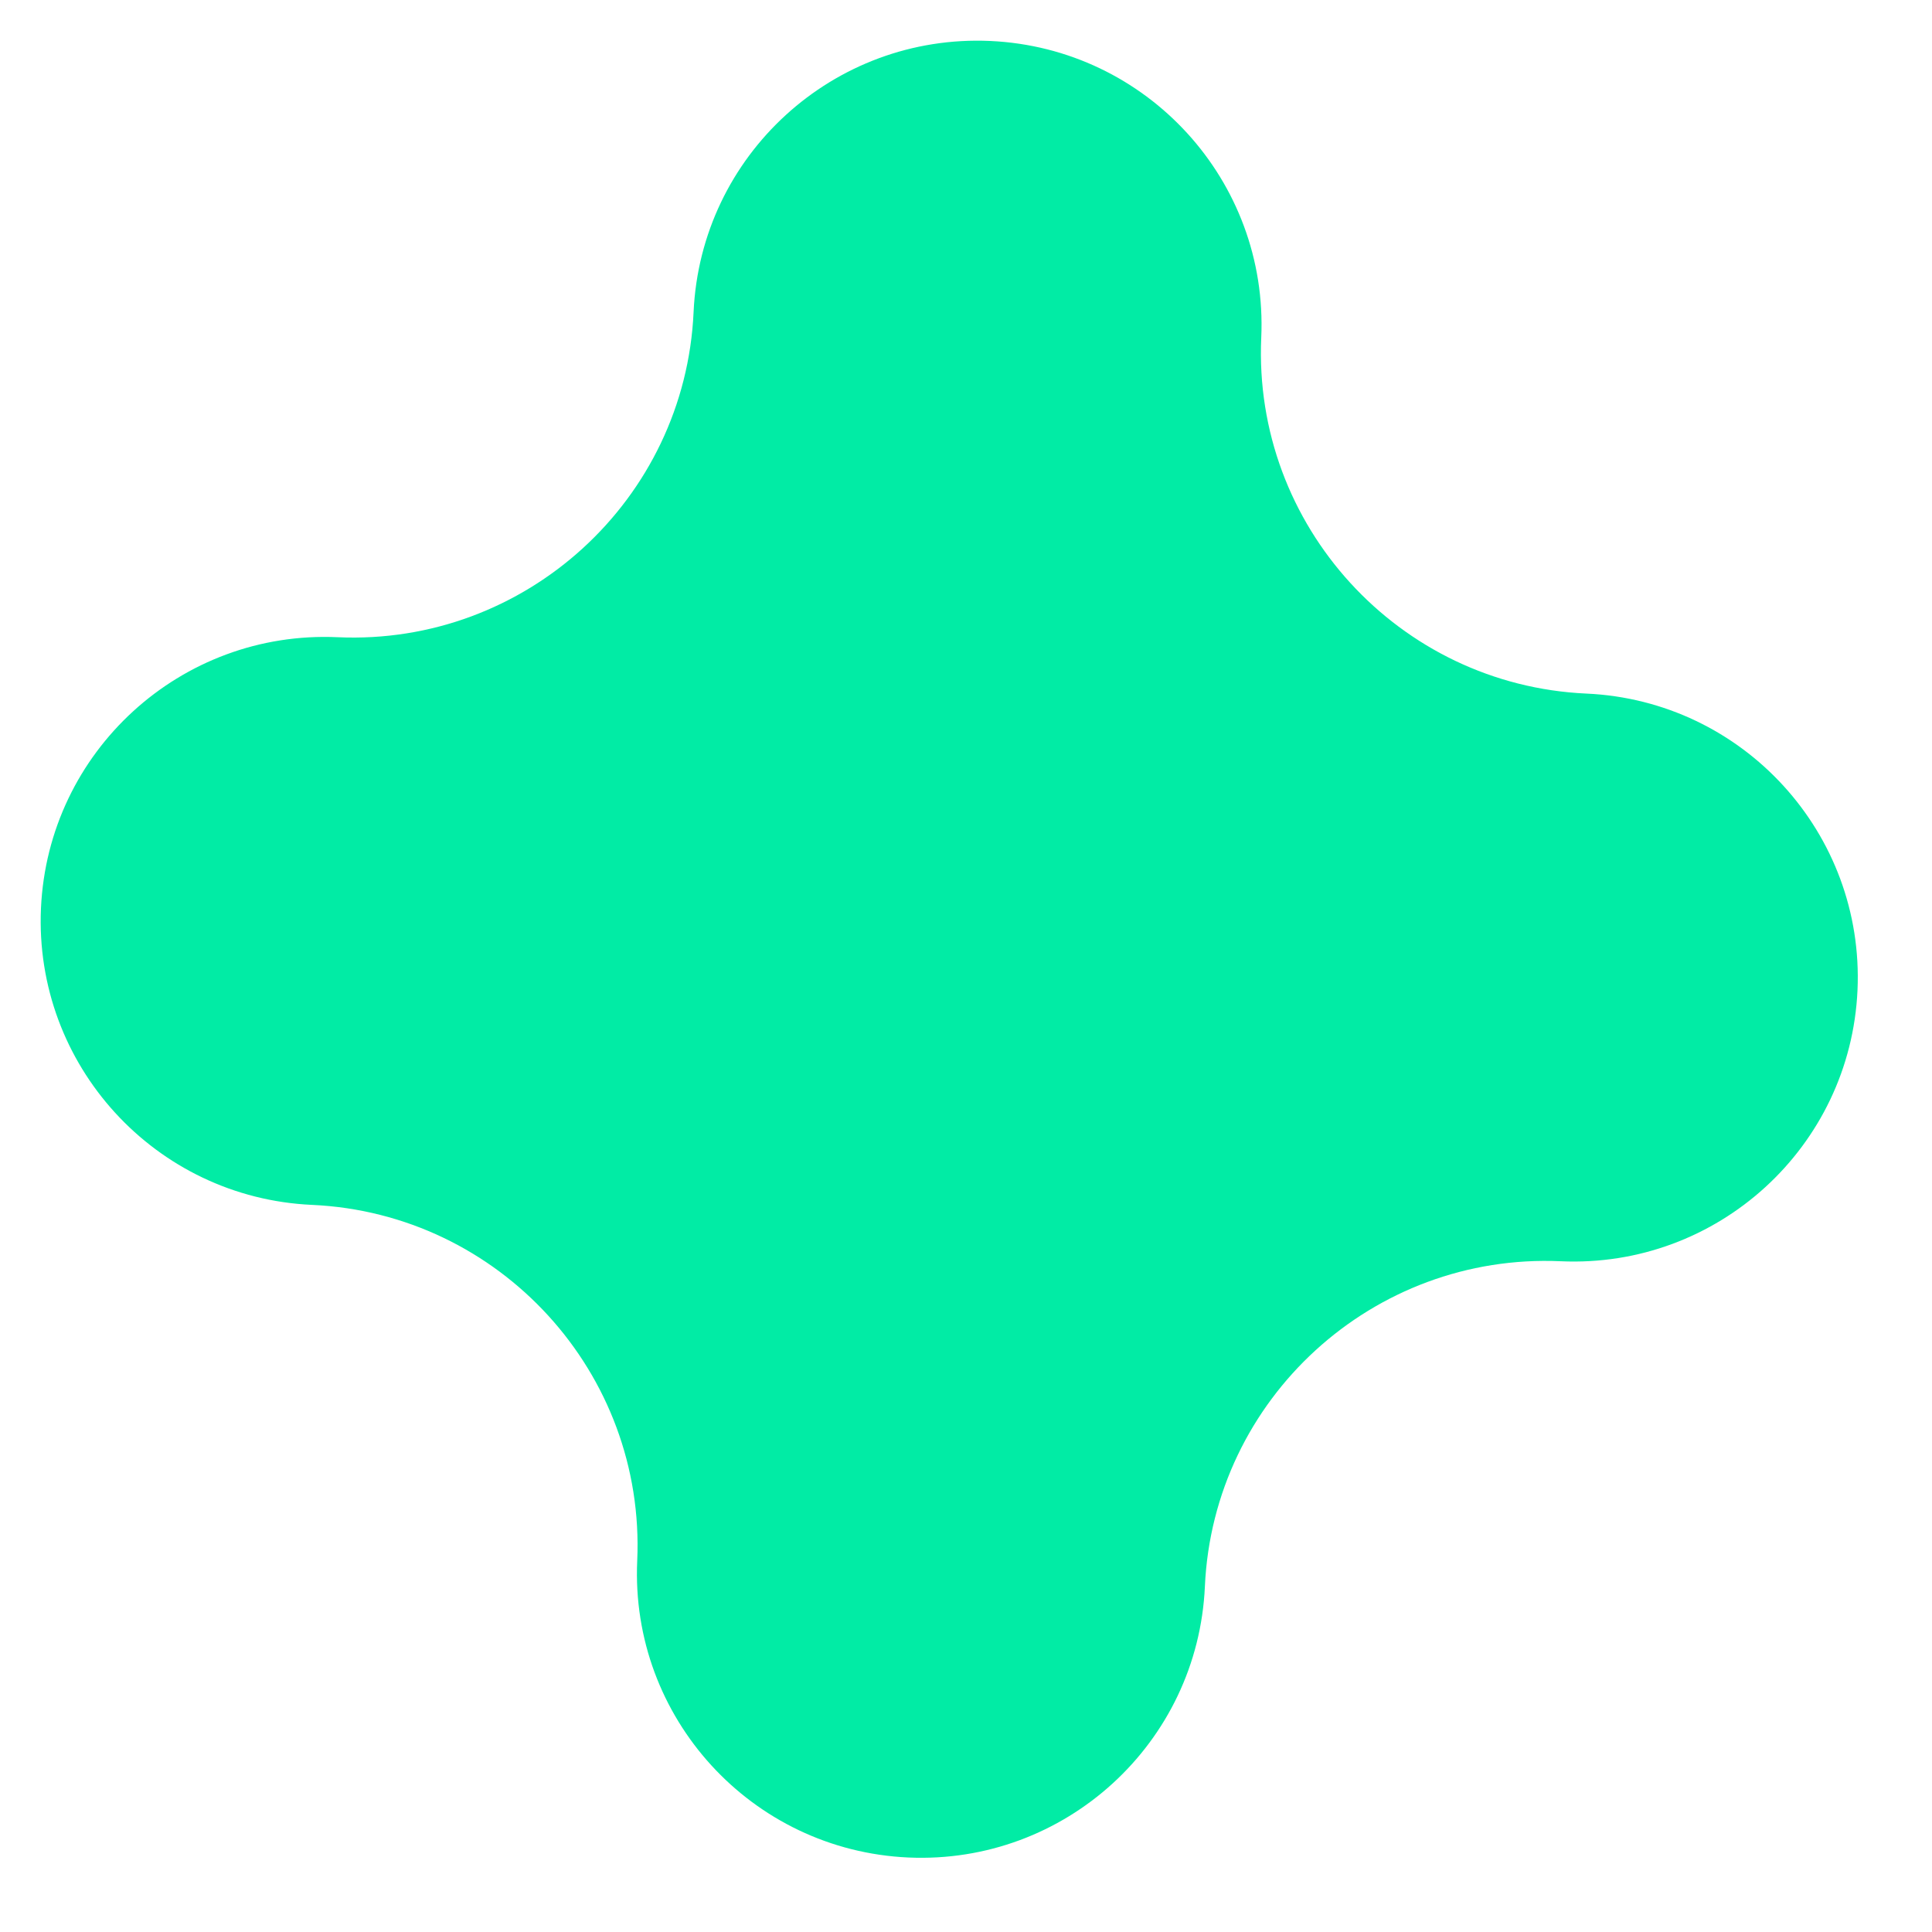 <?xml version="1.0" encoding="UTF-8"?> <svg xmlns="http://www.w3.org/2000/svg" width="34" height="34" viewBox="0 0 34 34" fill="none"> <path d="M32.689 17.426C32.564 20.184 30.228 22.32 27.468 22.196C24.163 22.047 21.353 24.613 21.204 27.919C21.08 30.677 18.743 32.813 15.984 32.689C13.225 32.564 11.09 30.227 11.214 27.468C11.363 24.163 8.796 21.353 5.491 21.204C2.732 21.079 0.597 18.742 0.721 15.984C0.846 13.225 3.182 11.089 5.942 11.214C9.247 11.363 12.057 8.796 12.206 5.491C12.331 2.732 14.667 0.597 17.426 0.721C20.186 0.846 22.32 3.183 22.196 5.941C22.047 9.247 24.614 12.057 27.919 12.206C30.678 12.33 32.813 14.668 32.689 17.426Z" fill="#01ECA5"></path> </svg> 